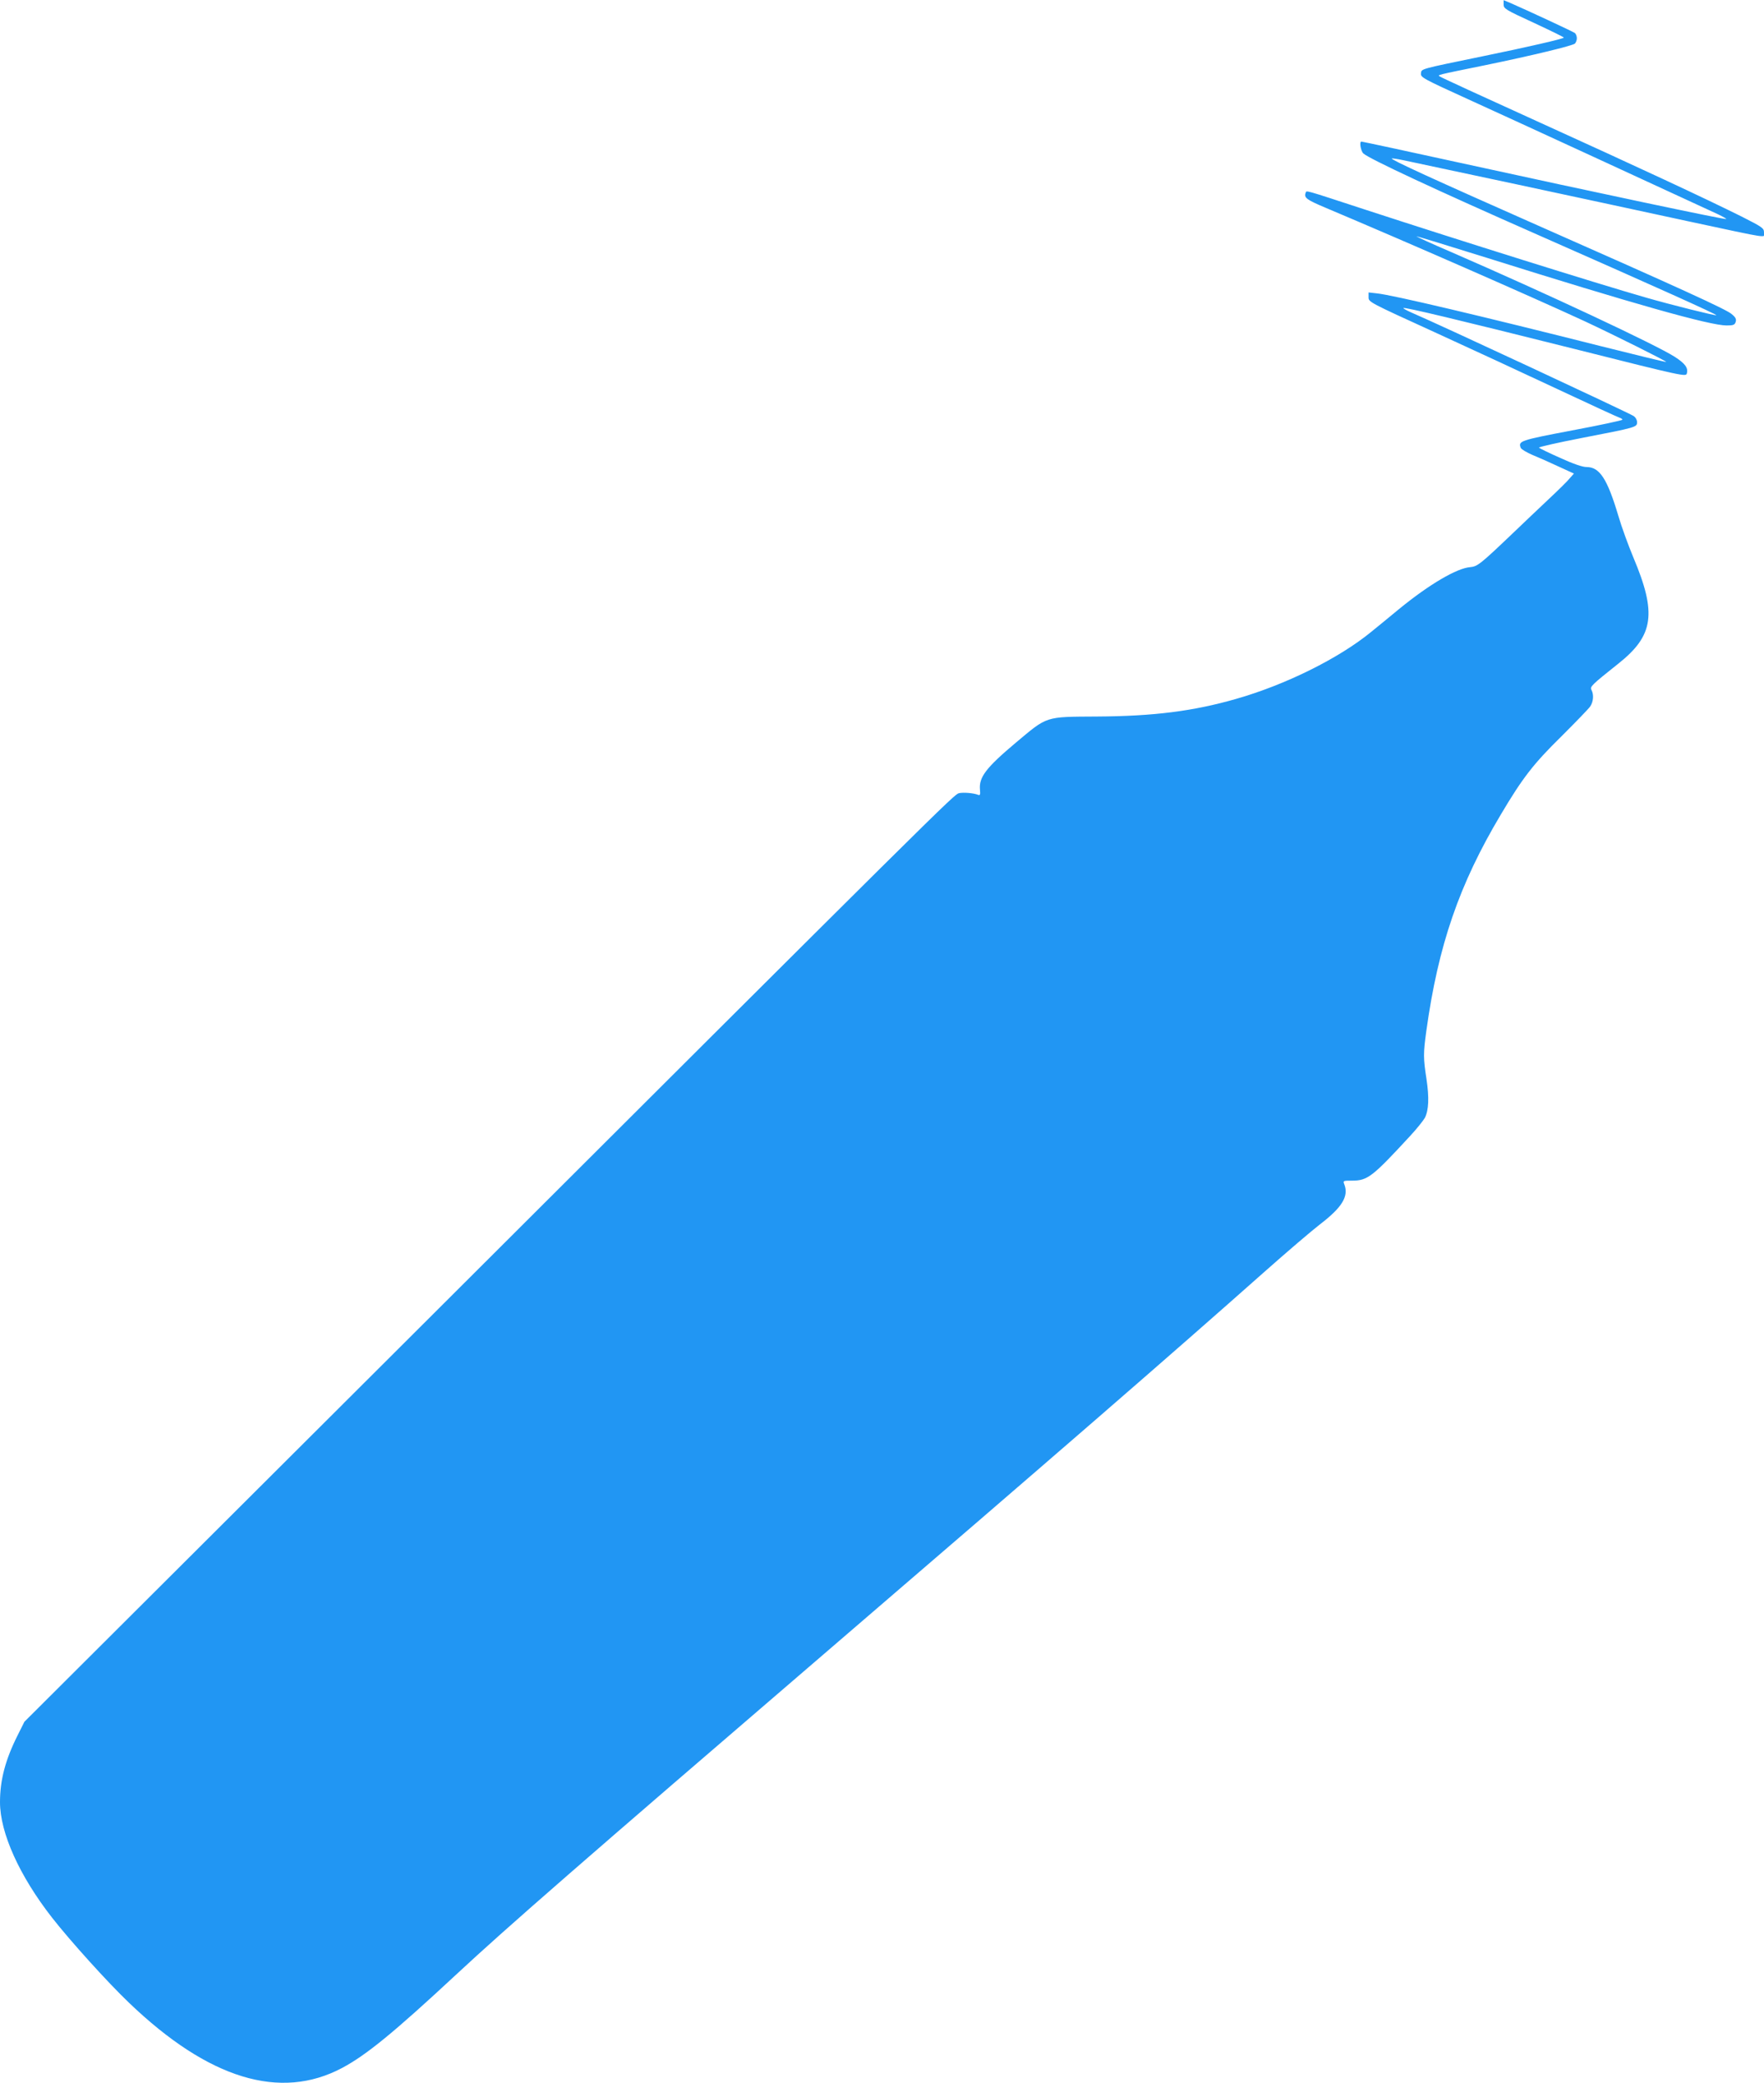<?xml version="1.0" standalone="no"?>
<!DOCTYPE svg PUBLIC "-//W3C//DTD SVG 20010904//EN"
 "http://www.w3.org/TR/2001/REC-SVG-20010904/DTD/svg10.dtd">
<svg version="1.0" xmlns="http://www.w3.org/2000/svg"
 width="1084pt" height="1280pt" viewBox="0 0 1084 1280"
 preserveAspectRatio="xMidYMid meet">
<g transform="translate(0,1280) scale(0.1,-0.1)"
fill="#2196f3" stroke="none">
<path d="M9240 12772 c0 -25 11 -32 185 -112 101 -47 185 -88 185 -91 0 -7
-231 -60 -495 -114 -393 -81 -380 -77 -383 -106 -3 -24 11 -32 290 -159 236
-107 1314 -604 1536 -707 29 -14 52 -27 50 -29 -6 -5 -793 161 -1638 346 -314
69 -599 130 -604 130 -14 0 -4 -58 12 -73 36 -33 450 -226 1072 -500 737 -325
1101 -489 1097 -494 -5 -4 -271 62 -431 108 -310 89 -1148 352 -1721 539 -395
129 -365 121 -372 104 -11 -29 8 -42 119 -89 498 -210 1263 -545 1594 -698
180 -84 507 -247 503 -251 -2 -2 -179 41 -394 95 -745 188 -1287 316 -1382
326 l-53 6 0 -30 c0 -29 4 -31 403 -213 221 -101 564 -260 762 -353 198 -93
368 -171 378 -174 9 -3 17 -8 17 -12 0 -4 -139 -34 -310 -66 -321 -61 -331
-65 -315 -107 4 -9 36 -28 73 -44 37 -15 109 -47 160 -71 l94 -43 -24 -27
c-12 -16 -72 -75 -133 -132 -60 -57 -160 -151 -221 -210 -196 -187 -215 -202
-259 -206 -82 -6 -251 -105 -437 -257 -55 -46 -133 -109 -172 -141 -199 -163
-526 -325 -831 -412 -262 -75 -504 -106 -855 -108 -321 -2 -301 4 -498 -161
-183 -154 -227 -212 -220 -288 3 -31 1 -37 -12 -32 -28 11 -89 16 -117 10 -31
-8 -72 -48 -3510 -3479 l-2233 -2227 -41 -82 c-76 -151 -109 -276 -109 -412 0
-189 120 -454 320 -710 111 -142 341 -397 473 -523 488 -468 929 -603 1310
-400 148 79 317 217 702 575 314 292 778 696 2280 1987 1410 1212 2095 1806
2690 2334 132 117 284 247 337 288 136 104 177 172 149 245 -9 23 -7 23 48 23
95 0 125 24 355 273 42 45 83 97 92 113 24 48 27 124 10 238 -20 129 -20 158
-1 296 73 526 202 901 458 1330 134 226 201 312 371 479 88 88 169 171 178
185 20 29 23 73 8 101 -11 20 -1 30 165 162 218 173 237 309 92 653 -30 72
-72 186 -92 255 -68 228 -115 300 -195 300 -25 0 -81 19 -162 56 -68 30 -127
59 -131 63 -4 4 115 31 265 60 336 65 338 66 338 97 0 13 -9 30 -22 38 -35 22
-1195 563 -1366 636 -29 13 -51 25 -48 27 6 7 328 -70 1054 -252 675 -170 683
-171 688 -149 9 34 -12 61 -74 101 -115 74 -785 388 -1374 644 -119 51 -215
95 -214 97 2 1 196 -58 432 -132 904 -284 1372 -416 1474 -416 41 0 50 3 56
22 5 17 0 28 -26 49 -34 29 -335 166 -1175 537 -658 291 -920 411 -912 418 2
2 35 -3 73 -11 38 -8 355 -76 704 -150 349 -75 820 -176 1045 -225 519 -111
465 -103 465 -69 0 27 -9 33 -137 98 -229 114 -637 304 -1258 586 -324 147
-594 271 -599 276 -10 9 -26 6 284 69 286 59 530 118 548 132 6 6 12 21 12 33
0 12 -6 27 -12 32 -12 9 -296 141 -395 184 l-43 18 0 -27z"/>
</g>
</svg>
